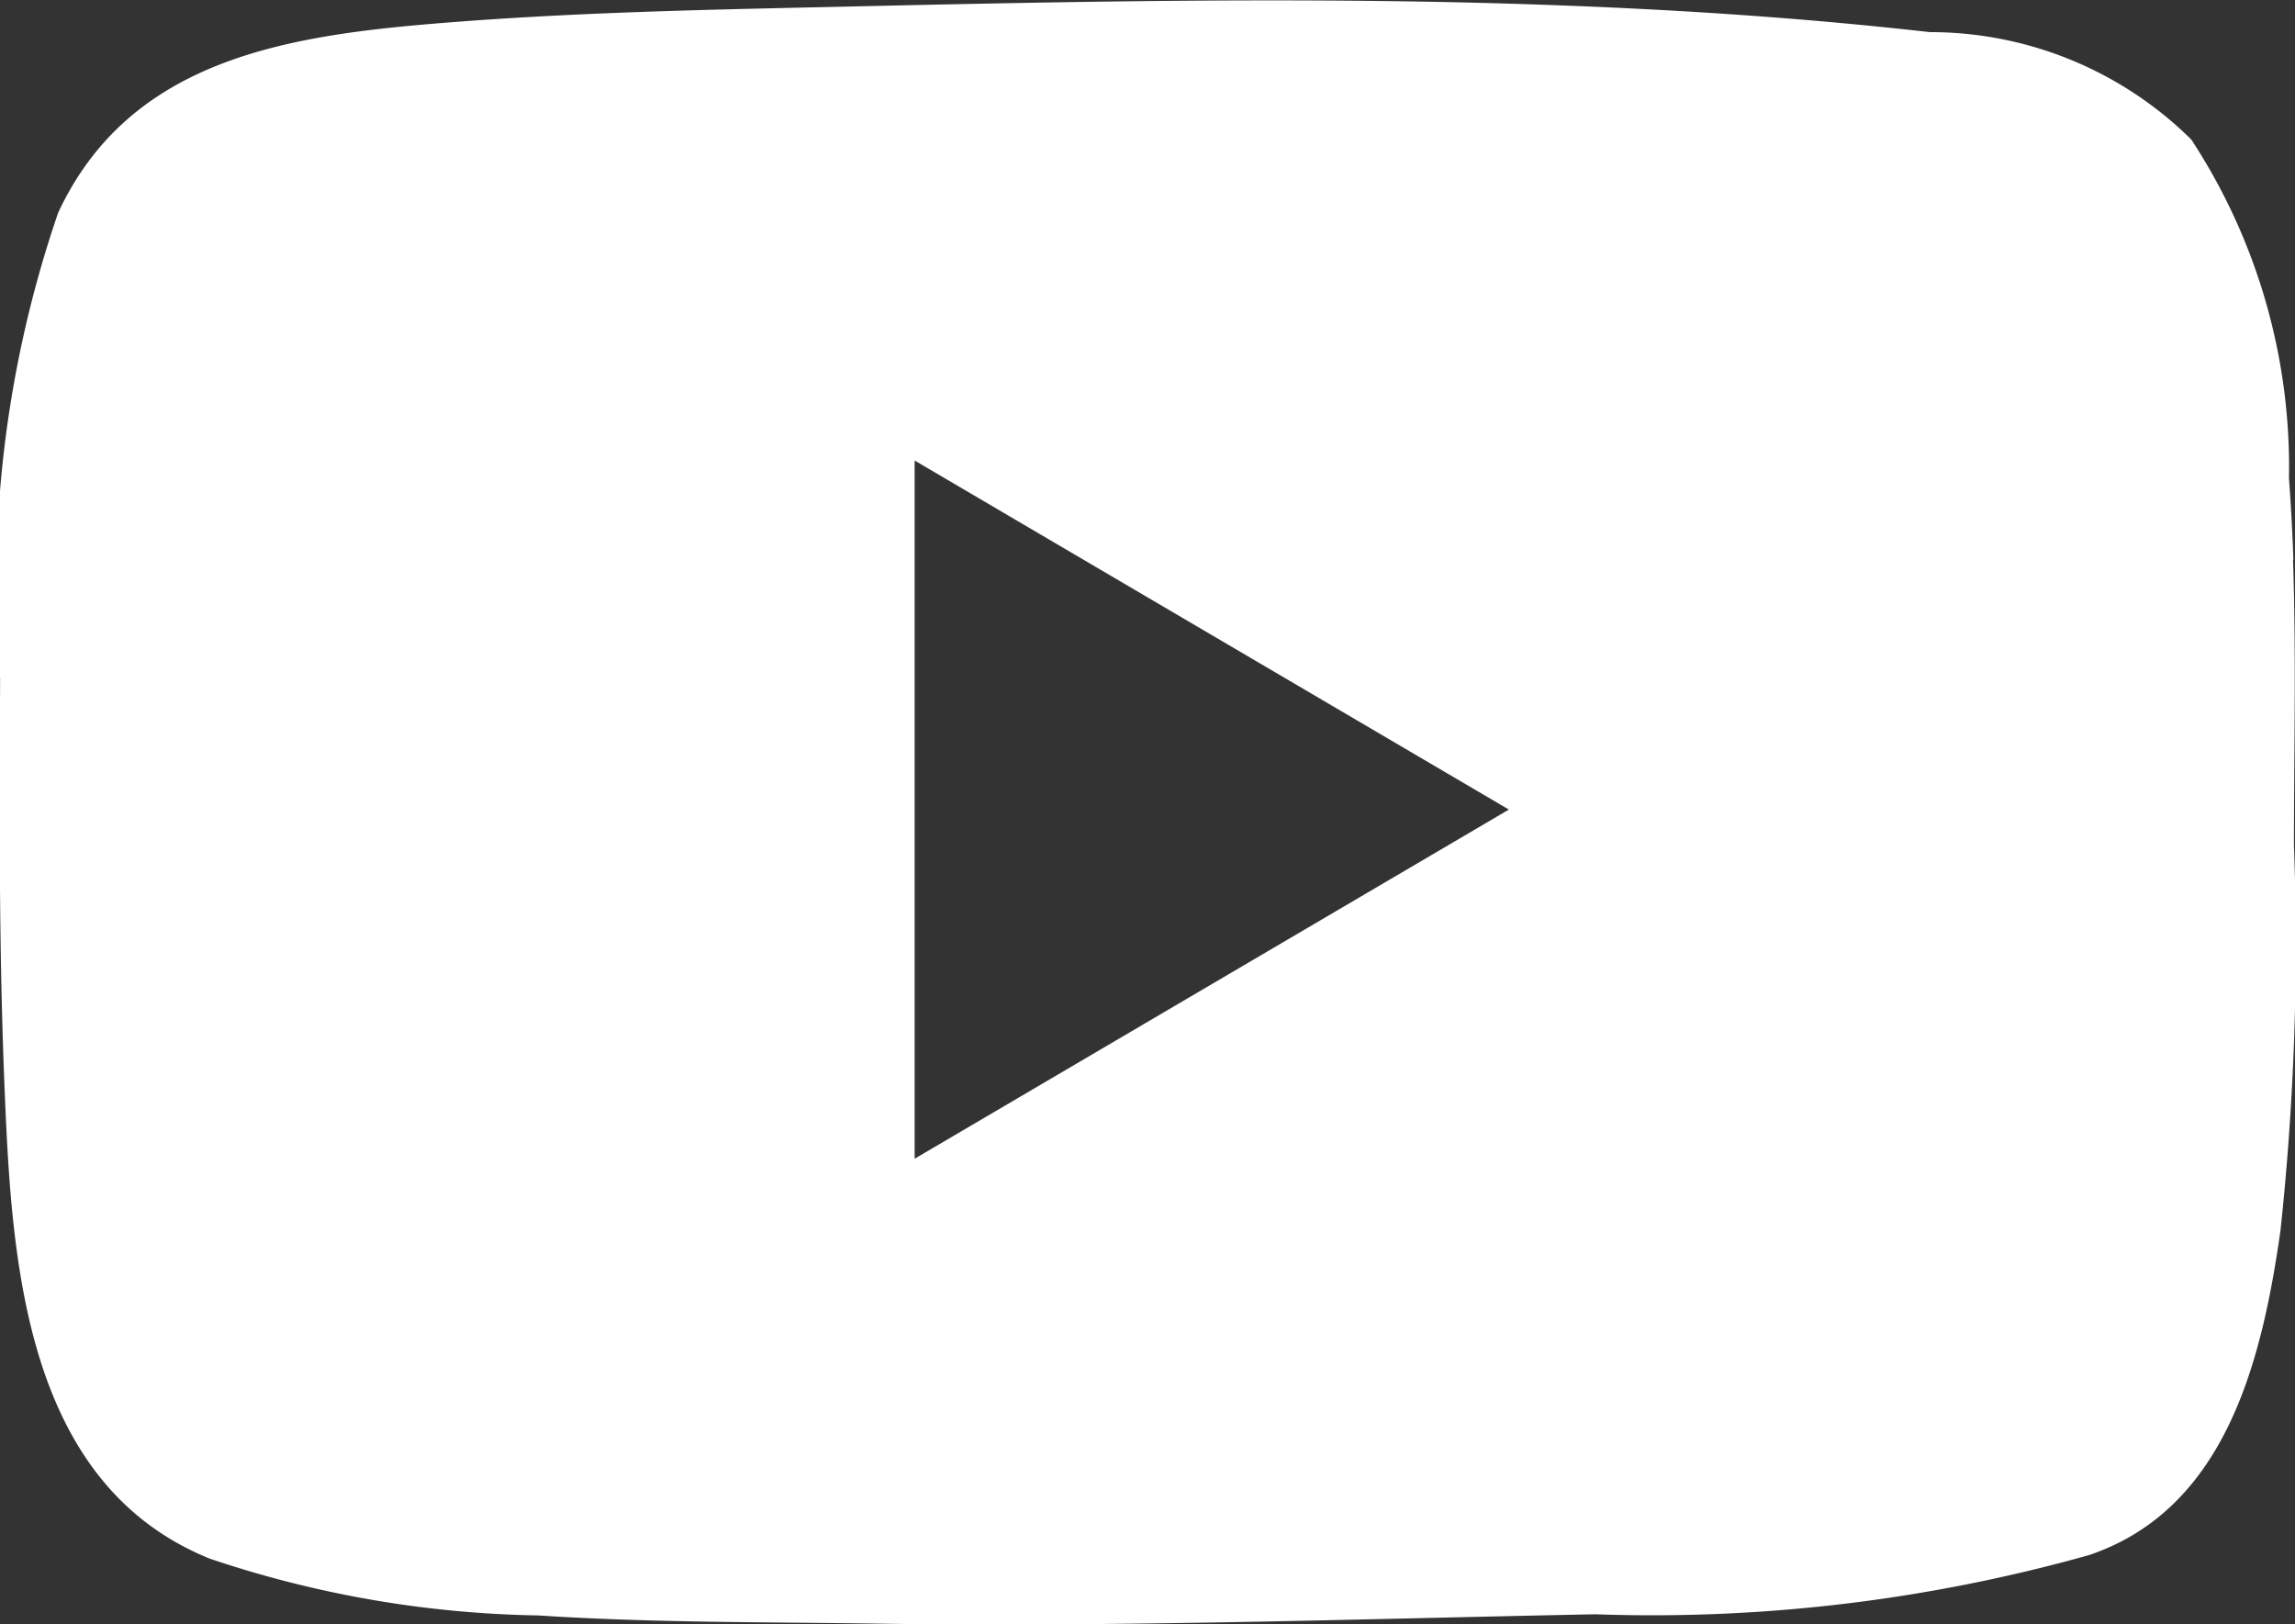 <svg xmlns="http://www.w3.org/2000/svg" width="19.785" height="14.001" viewBox="0 0 19.785 14.001">
  <rect x="0" y="0" width="19.785" height="14.001" fill="#333333" stroke="none"/>
  <path id="Icono_youtube" data-name="Icono youtube" d="M641.047,24.96q-.012-.352-.038-.7a5.151,5.151,0,0,0-.842-2.92,3.2,3.2,0,0,0-2.254-.926c-1.044-.118-2.093-.189-3.143-.229-2.126-.082-4.255-.035-6.381.013-1.093.024-2.186.048-3.275.135-1.338.107-2.714.3-3.337,1.639a9.86,9.86,0,0,0-.5,4.014c-.006,1.158-.01,2.316.036,3.472.061,1.5.15,3.457,1.77,4.115a9.314,9.314,0,0,0,2.833.49c.98.064,1.961.056,2.942.071,2.057.03,4.113-.04,6.169-.081a13.933,13.933,0,0,0,4.261-.511c1.18-.4,1.488-1.681,1.647-2.79a23.12,23.12,0,0,0,.117-3.329c0-.82.02-1.641-.008-2.46m-11.883,5.166V24.107l5.123,3.009-5.123,3.01" transform="translate(-621.276 -20.137)" fill="#fff"/>
</svg>
